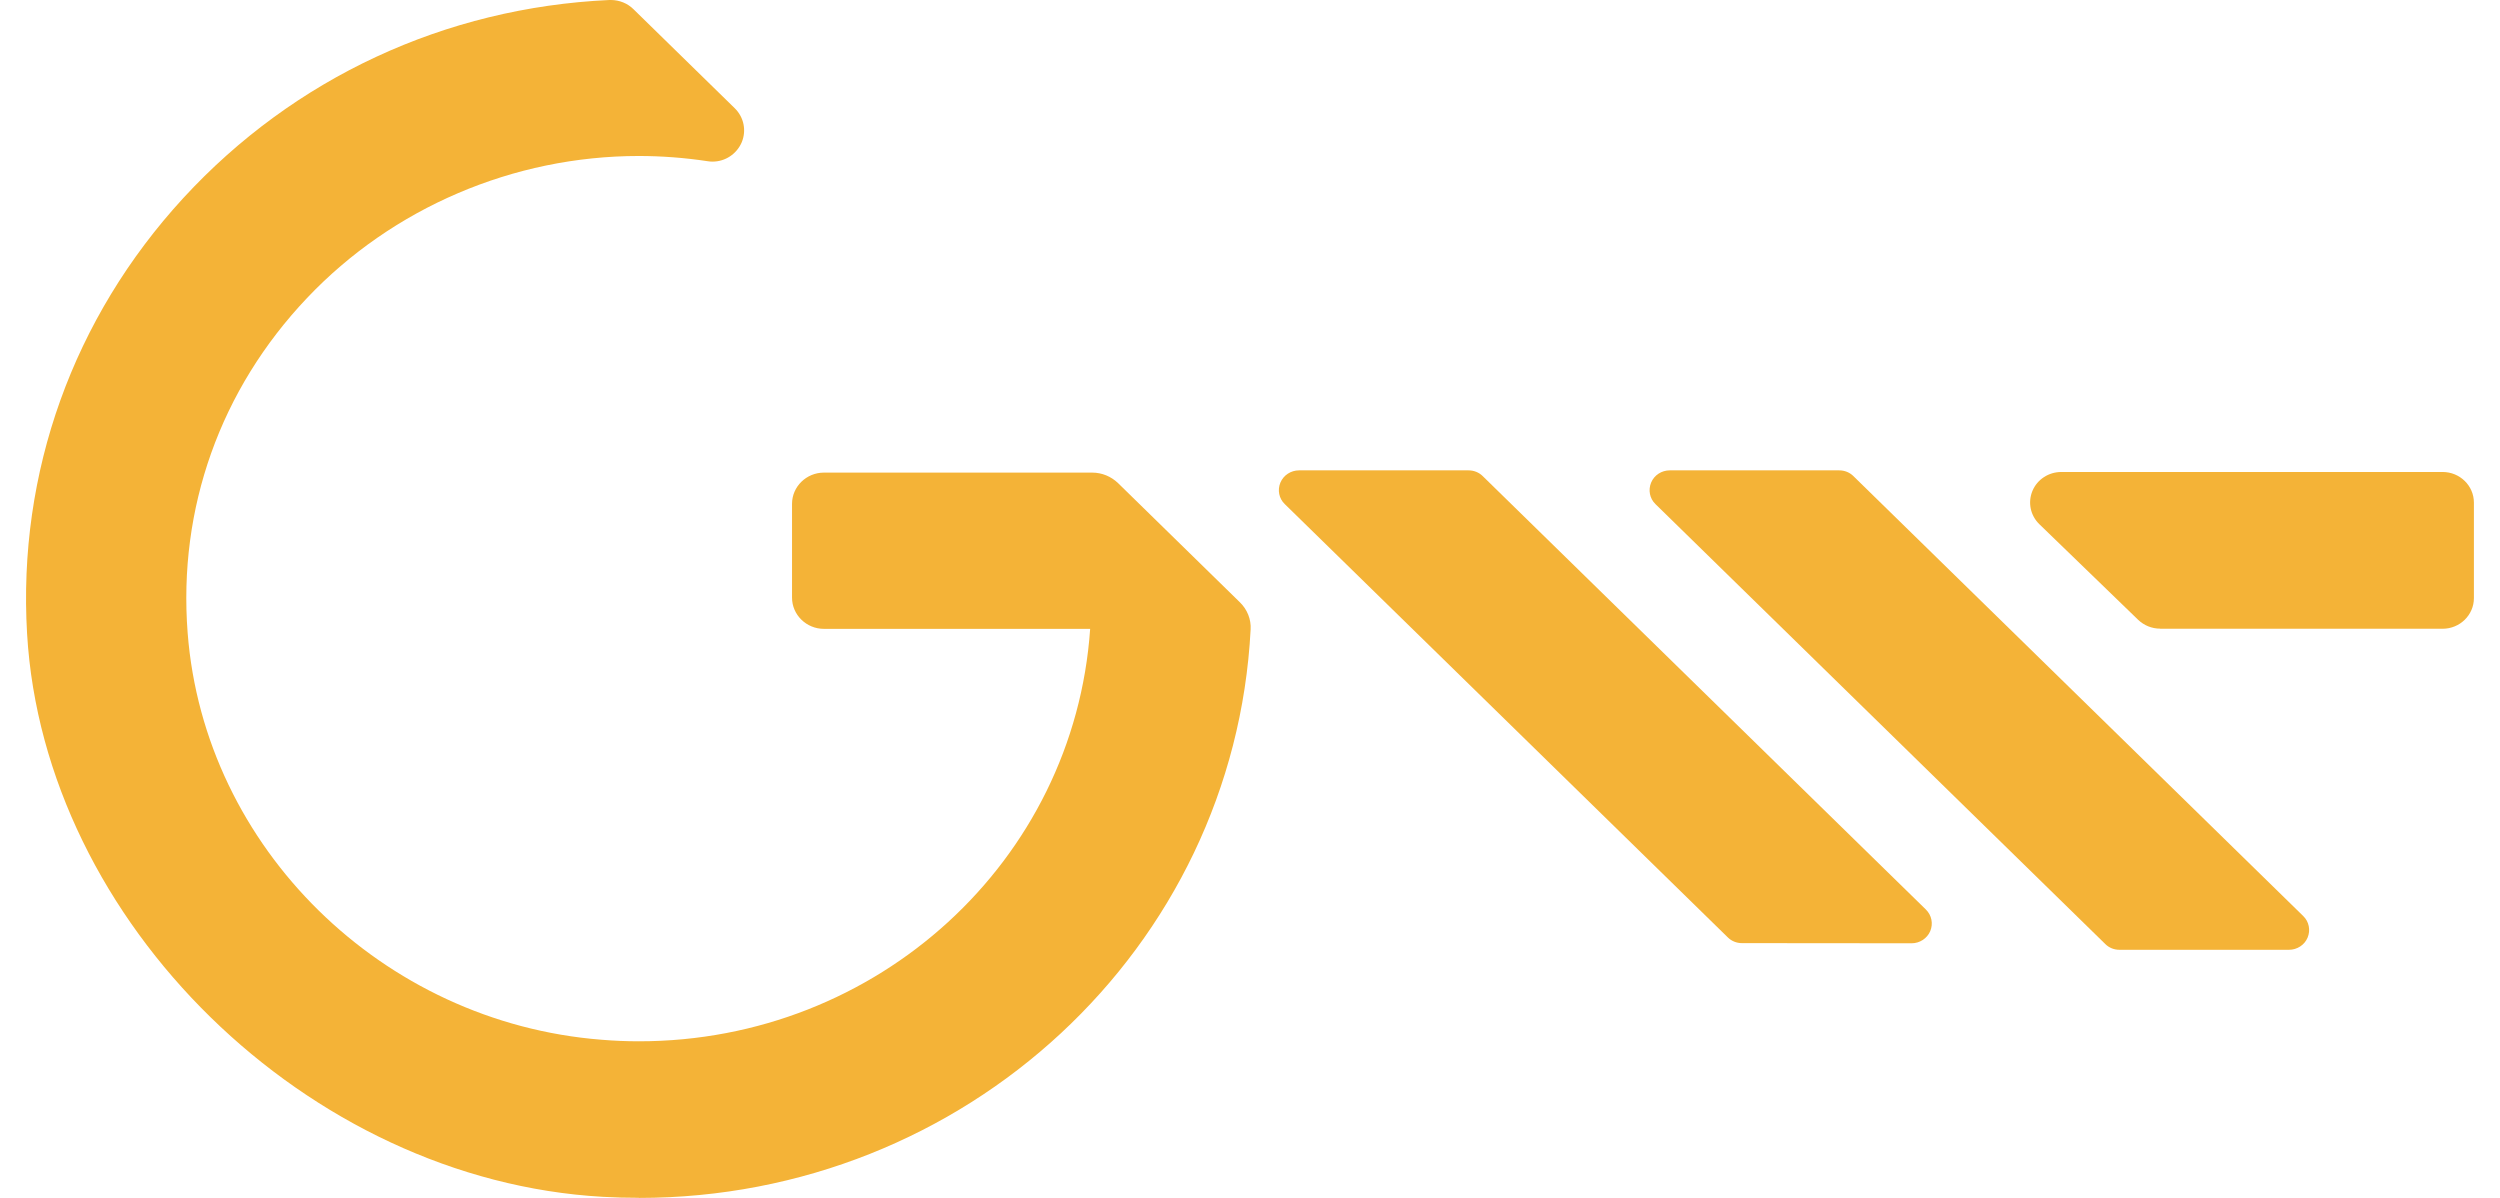 <svg width="48" height="23" viewBox="0 0 48 23" fill="none" xmlns="http://www.w3.org/2000/svg">
<path d="M41.475 12.07C41.316 12.07 41.166 12.009 41.052 11.9L39.157 10.066C38.983 9.898 38.931 9.646 39.023 9.425C39.115 9.205 39.334 9.062 39.578 9.062H46.898C47.23 9.062 47.499 9.326 47.499 9.65V11.484C47.499 11.808 47.23 12.072 46.898 12.072H41.475V12.07Z" fill="#F4B337"/>
<path d="M12.264 22.998C12.034 22.998 11.803 22.992 11.574 22.979C5.907 22.66 0.845 17.71 0.52 12.167C0.338 9.074 1.404 6.104 3.519 3.803C5.642 1.497 8.545 0.146 11.699 0C11.705 0 11.721 0 11.729 0C11.891 0 12.05 0.064 12.164 0.178L14.107 2.078C14.283 2.25 14.335 2.508 14.241 2.732C14.145 2.956 13.926 3.103 13.681 3.103C13.649 3.103 13.617 3.101 13.585 3.095C13.148 3.029 12.703 2.995 12.266 2.995C9.86 2.995 7.537 3.989 5.895 5.722C4.231 7.476 3.417 9.761 3.603 12.154C3.922 16.275 7.338 19.632 11.548 19.963C11.787 19.983 12.028 19.993 12.266 19.993C16.851 19.993 20.624 16.529 20.931 12.074H15.819C15.482 12.074 15.207 11.804 15.207 11.475V9.673C15.207 9.344 15.482 9.074 15.819 9.074H20.969C21.157 9.074 21.332 9.147 21.466 9.275L23.806 11.564C23.948 11.703 24.024 11.892 24.012 12.087C23.693 18.207 18.533 23 12.266 23L12.264 22.998Z" fill="#F4B337"/>
<path d="M33.445 18.108C33.343 18.108 33.244 18.069 33.172 17.996L24.668 9.679C24.556 9.572 24.524 9.408 24.584 9.265C24.644 9.123 24.786 9.031 24.942 9.031H28.196C28.299 9.031 28.397 9.07 28.469 9.142L36.977 17.463C37.089 17.573 37.12 17.735 37.061 17.877C37.001 18.018 36.859 18.111 36.703 18.111L33.445 18.108Z" fill="#F4B337"/>
<path d="M40.694 18.236C40.59 18.236 40.493 18.197 40.421 18.125L31.785 9.679C31.674 9.572 31.642 9.408 31.702 9.265C31.761 9.123 31.903 9.031 32.059 9.031H35.313C35.417 9.031 35.514 9.07 35.586 9.142L44.222 17.588C44.334 17.696 44.365 17.86 44.306 18.002C44.246 18.145 44.104 18.236 43.948 18.236H40.694Z" fill="#F4B337"/>
</svg>
